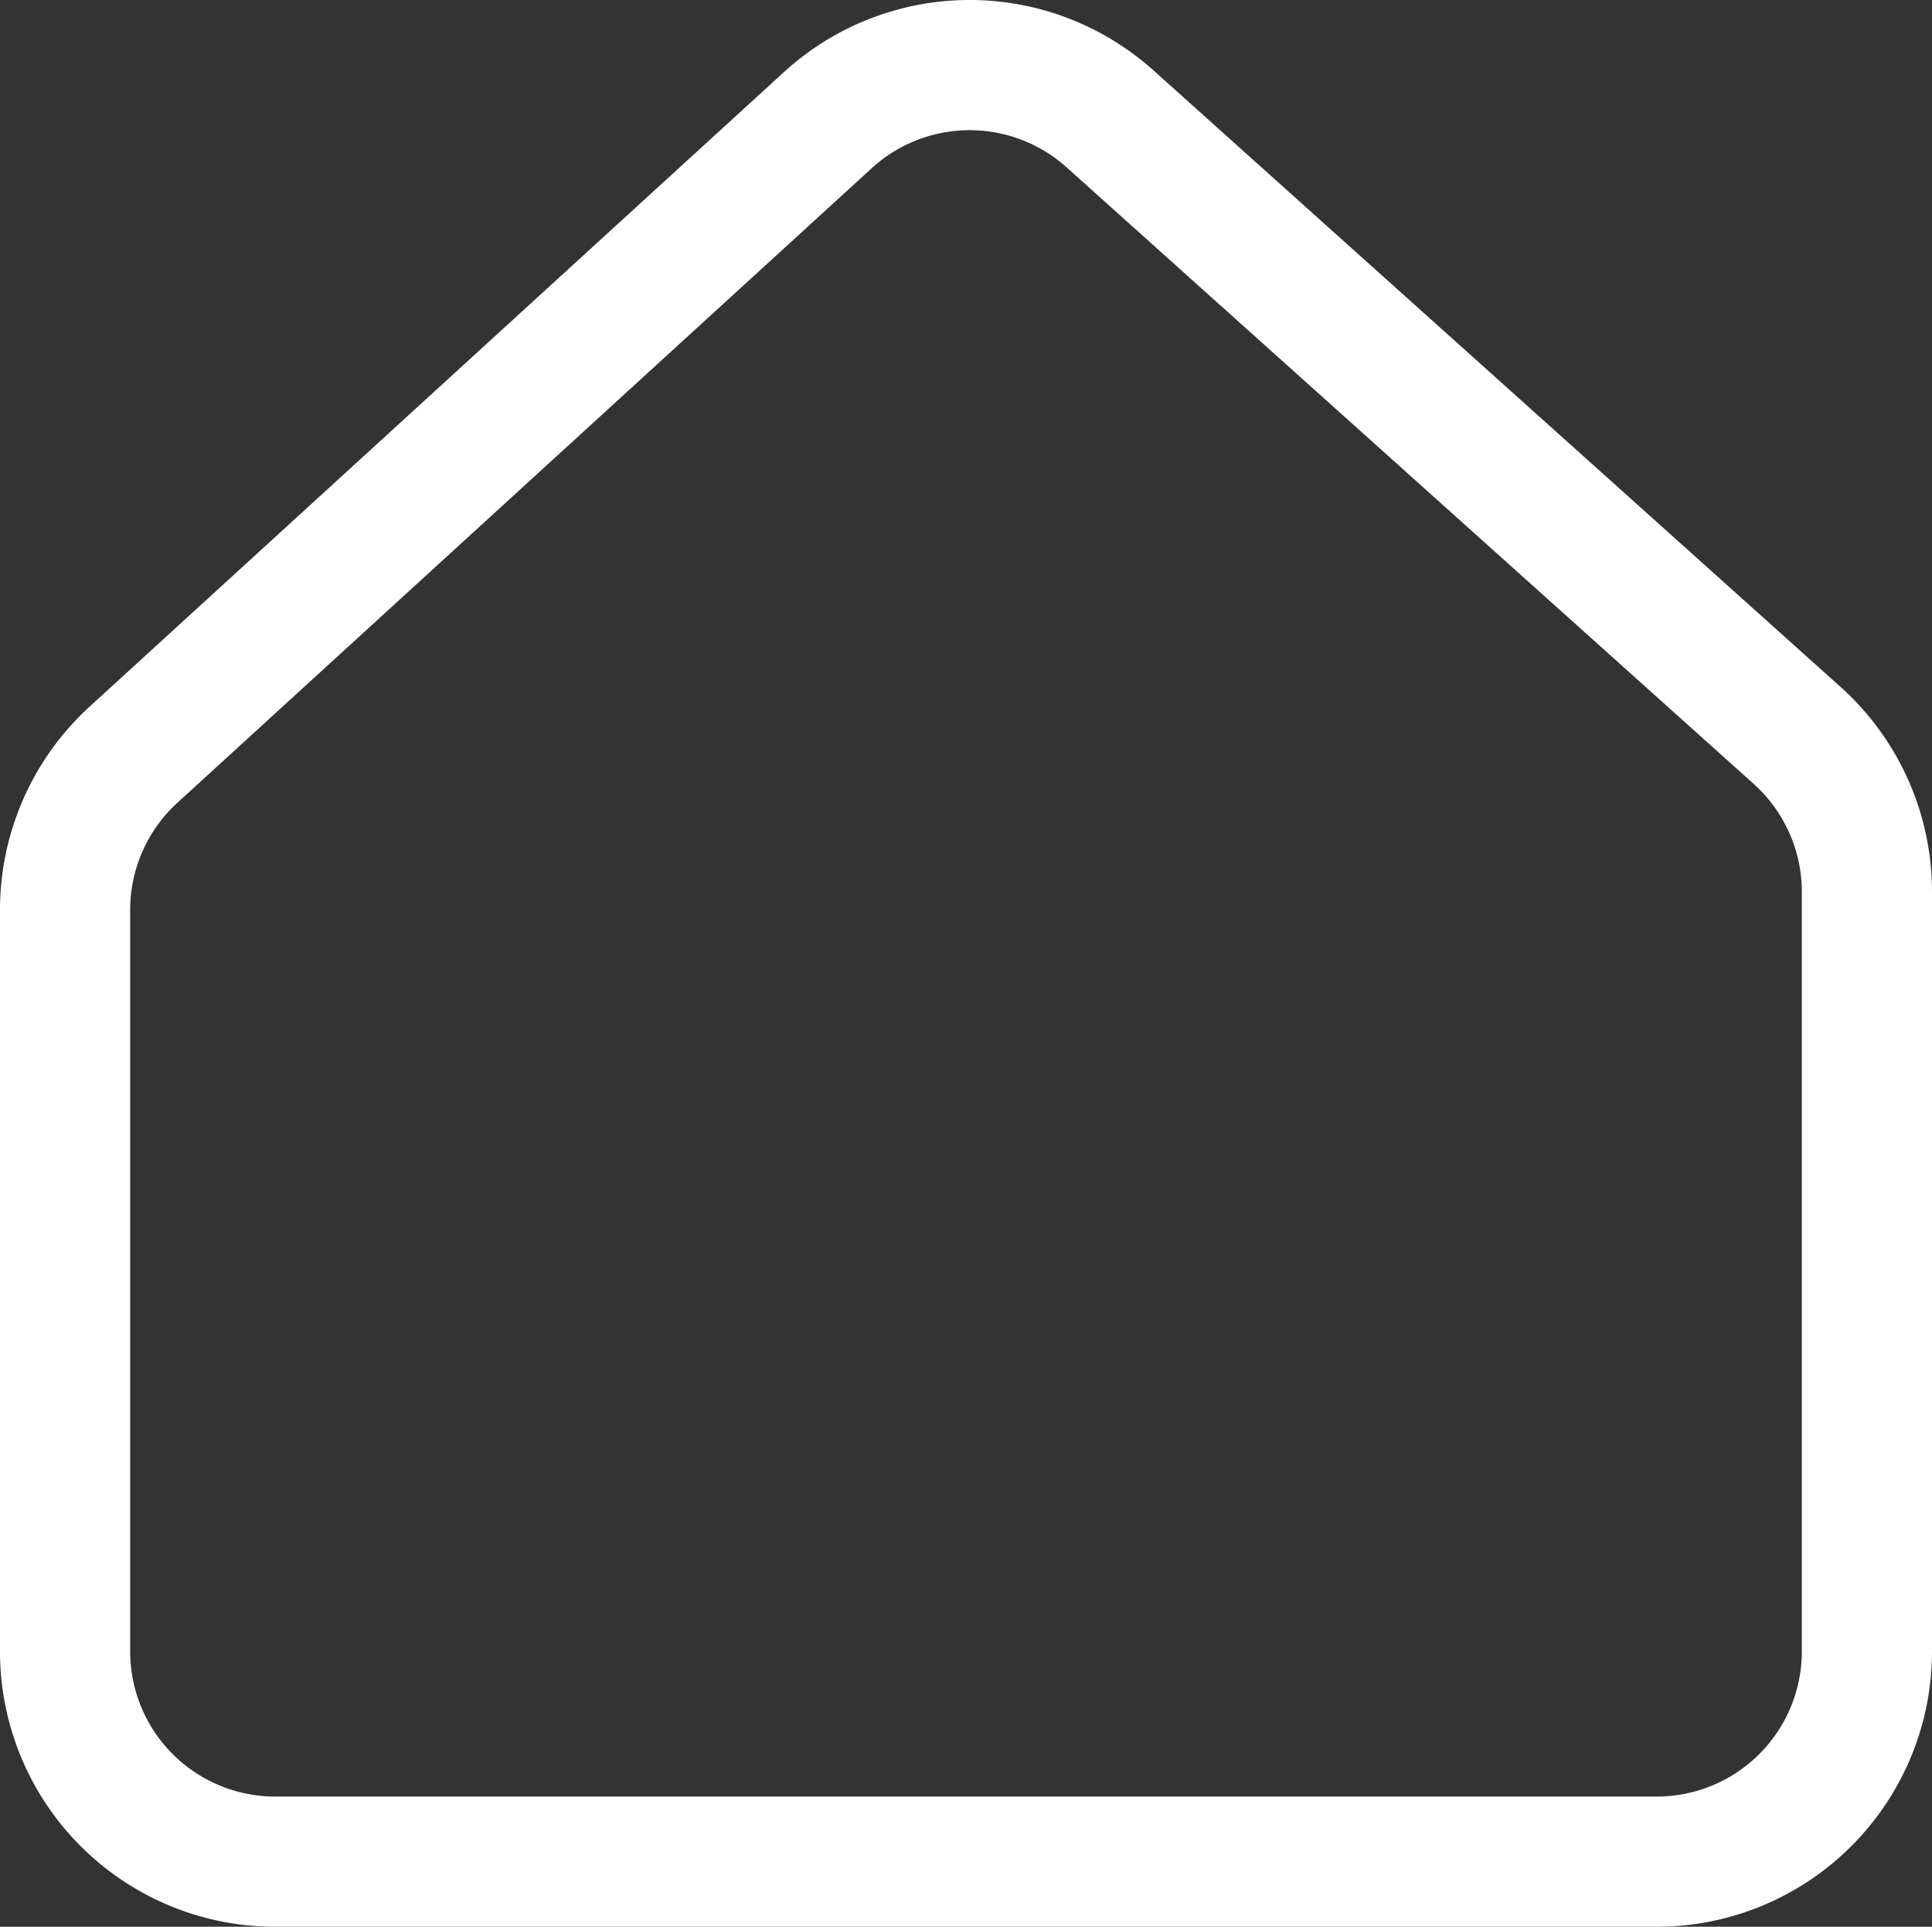 <?xml version="1.0" encoding="UTF-8"?>
<svg xmlns="http://www.w3.org/2000/svg" width="222.642" height="221.991" viewBox="0 0 222.642 221.991">
  <rect x="0" y="0" width="222.642" height="221.991" fill="#333333" stroke="none"/>
  <g id="Group_84" data-name="Group 84" transform="translate(33.762 185.01)">
    <path id="Path_10" data-name="Path 10" d="M208.642,183.766V96.261a24.224,24.224,0,0,0-8.051-18.038L121.414,7.191a24.22,24.22,0,0,0-32.513.15L8.885,80.451A24.231,24.231,0,0,0,1,98.339v85.427a24.223,24.223,0,0,0,24.225,24.225H184.417A24.228,24.228,0,0,0,208.642,183.766Z" transform="translate(-27.262 -178.51)" fill="none" stroke="#fff" stroke-miterlimit="10" stroke-width="15"></path>
  </g>
</svg>
